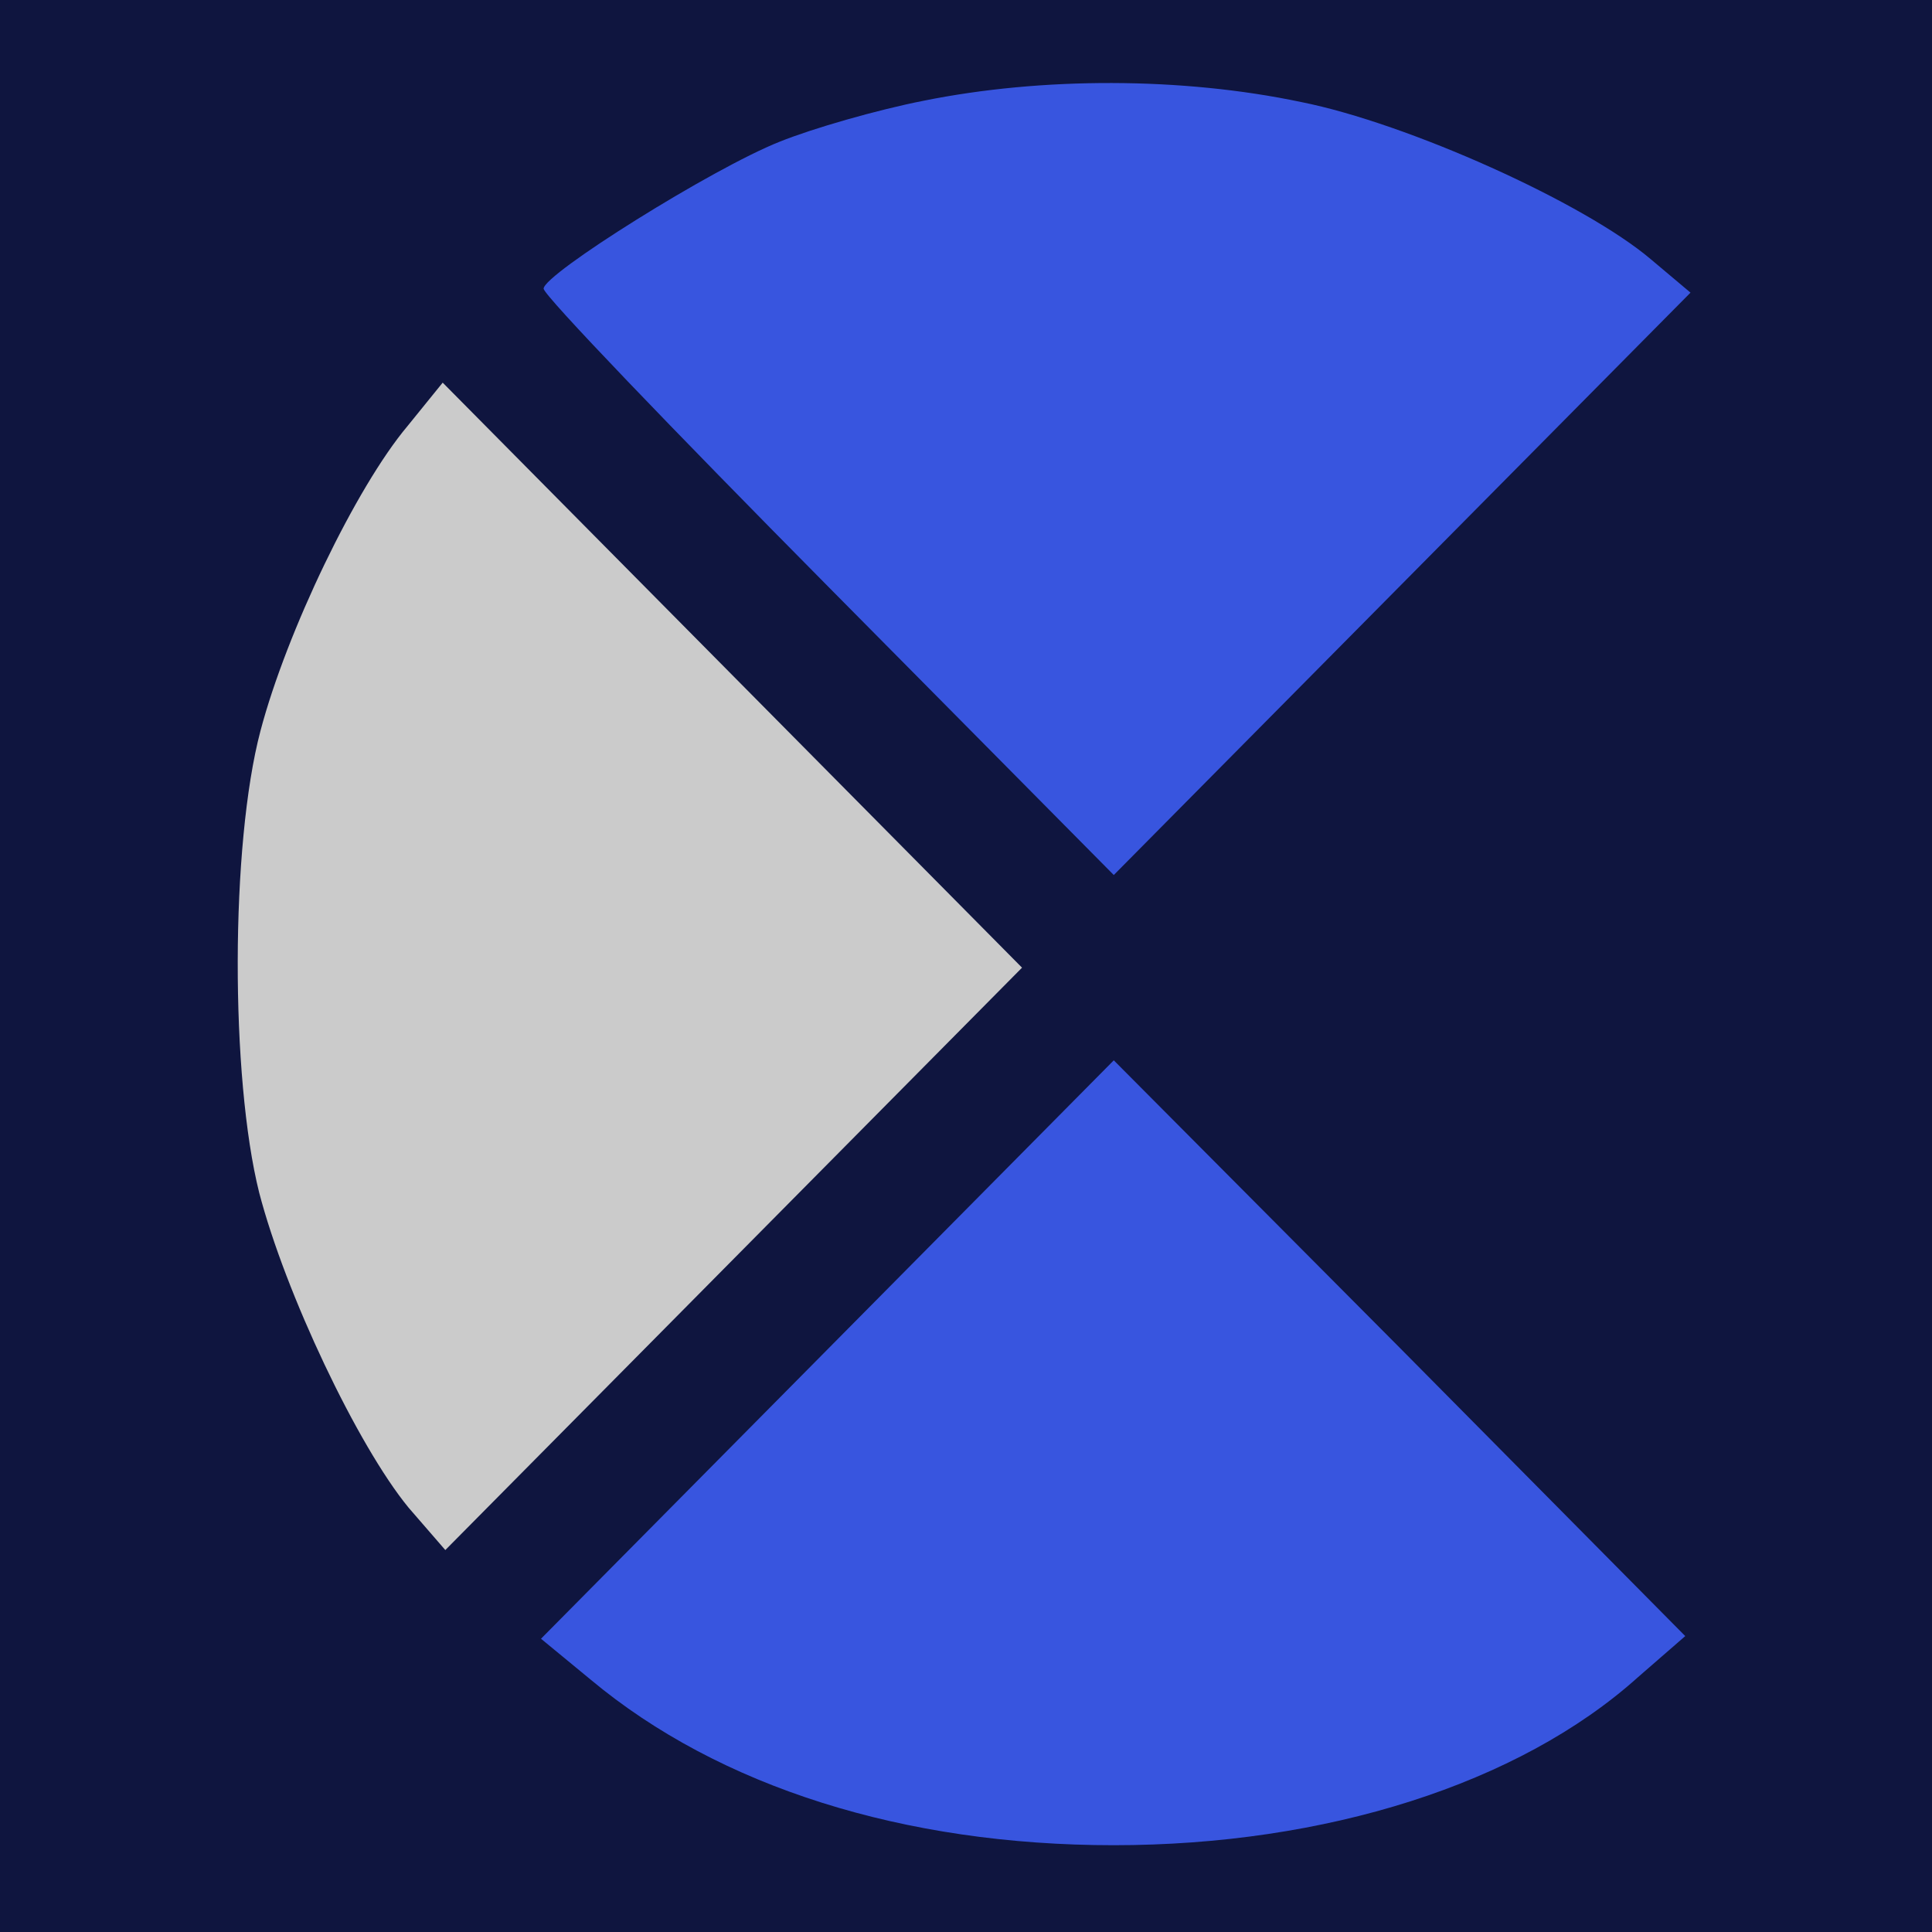 <svg width="512" height="512" viewBox="0 0 512 512" fill="none" xmlns="http://www.w3.org/2000/svg">
<rect width="512" height="512" fill="#0F153F"/>
<path d="M244.798 26.692C232.293 29.148 215.273 34.059 206.589 37.566C188.874 44.581 144.065 72.643 144.065 76.501C144.065 78.255 178.106 113.682 219.789 155.774L295.164 231.89L371.582 154.721L448 77.553L437.58 68.784C419.865 53.701 372.972 32.656 344.836 27.043C313.227 20.379 276.06 20.379 244.798 26.692Z" fill="#3855DF"/>
<path d="M107.94 112.98C94.393 129.116 75.983 167.349 69.036 193.656C61.047 223.822 61.047 285.556 68.689 316.073C75.636 342.731 94.74 383.069 108.287 399.555L118.013 410.779L194.431 333.611L270.849 256.443L194.083 178.924L117.318 101.405L107.94 112.98Z" fill="#CBCBCB"/>
<path d="M219.093 357.814L143.37 434.281L156.57 445.154C190.61 473.566 239.587 489 295.164 489C351.088 489 402.496 472.865 434.106 444.453L446.61 433.579L370.887 357.113L295.164 280.997L219.093 357.814Z" fill="#3855DF"/>
</svg>
